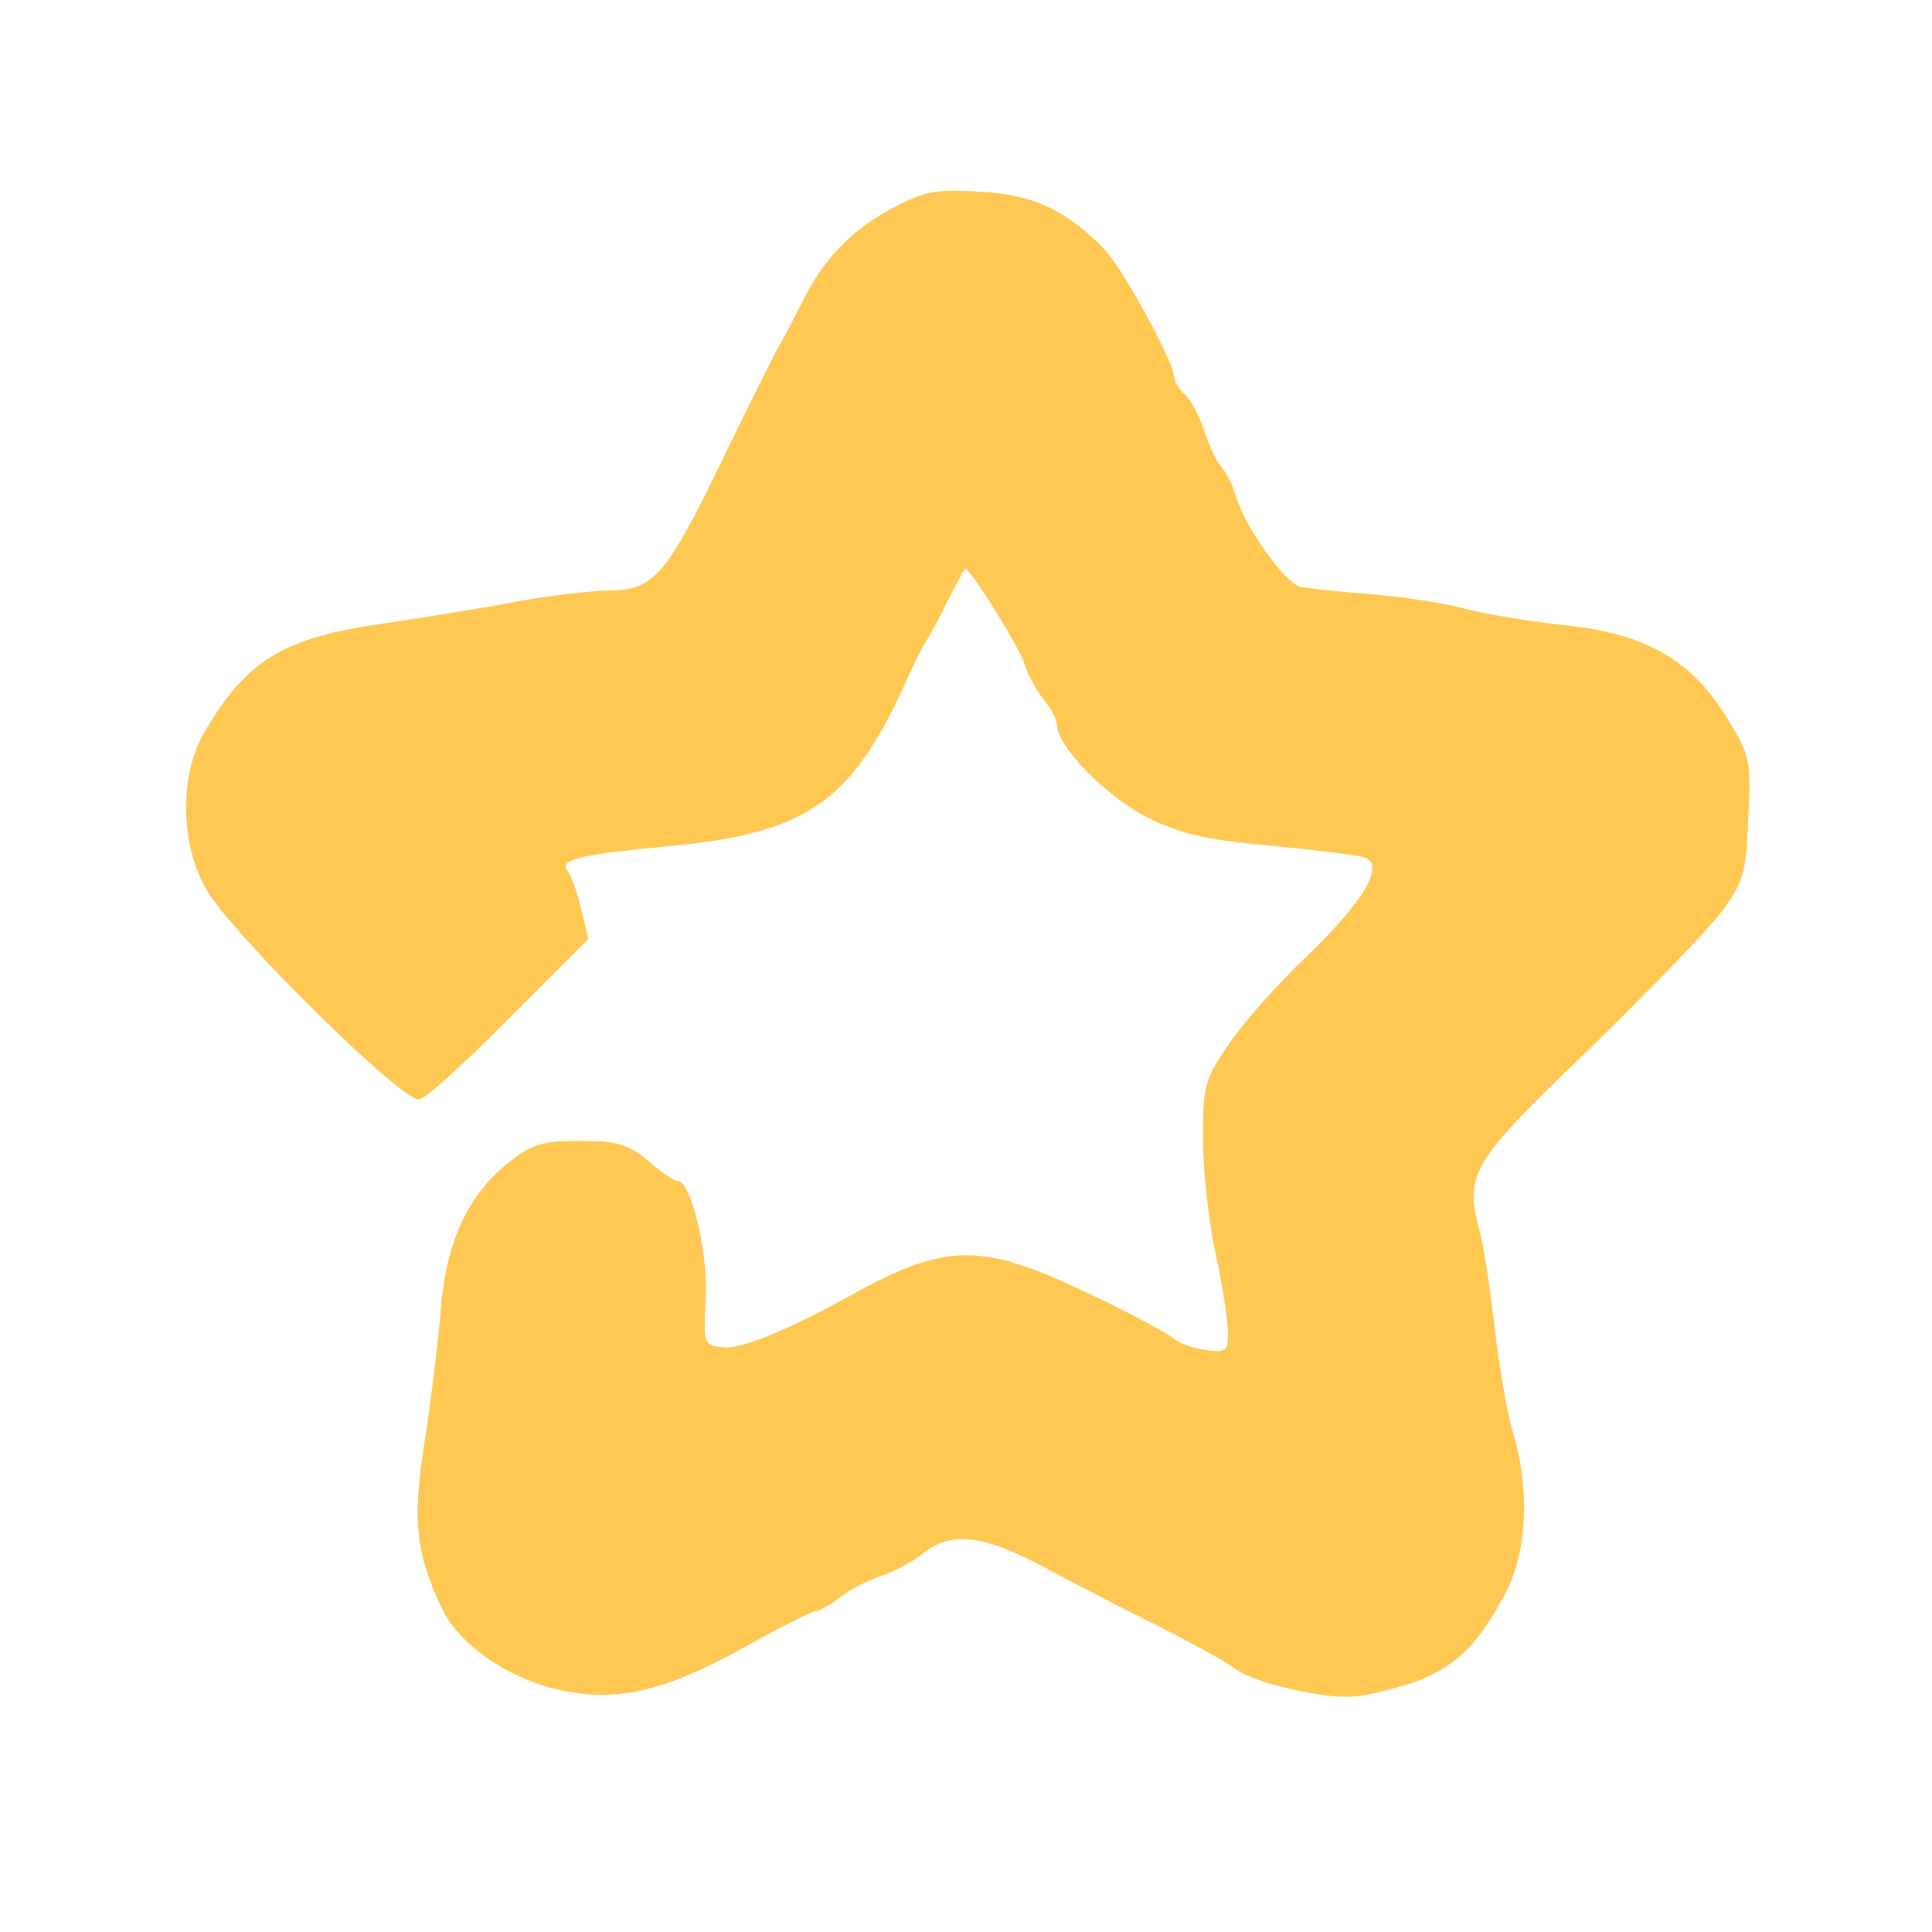 <svg version="1.0" xmlns="http://www.w3.org/2000/svg"
 width="265pt" height="265pt" viewBox="0 0 265 265"
 preserveAspectRatio="xMidYMid meet">
<g transform="translate(0,265) scale(0.1,-0.1)"
fill="#ffc852" stroke="none">
<path d="M1225 2365 c-57 -30 -97 -72 -125 -130 -11 -22 -24 -47 -29 -55 -5
-8 -39 -76 -76 -152 -82 -170 -98 -188 -162 -188 -26 -1 -82 -7 -123 -15 -41
-8 -123 -21 -182 -30 -138 -19 -190 -50 -248 -150 -34 -58 -33 -153 3 -215 34
-60 270 -293 292 -288 9 1 65 52 124 112 l108 108 -10 42 c-5 22 -14 46 -19
52 -11 15 18 22 146 34 185 18 246 62 321 230 8 19 20 42 25 50 6 8 19 34 31
58 12 23 22 42 23 42 7 0 75 -109 81 -130 4 -14 16 -36 26 -49 11 -13 19 -29
19 -36 0 -29 68 -98 123 -126 47 -23 80 -31 170 -39 62 -6 119 -13 128 -16 30
-9 0 -60 -78 -135 -40 -38 -89 -93 -108 -122 -33 -48 -35 -57 -35 -130 0 -43
8 -113 17 -155 9 -42 17 -90 17 -107 1 -28 -1 -30 -29 -27 -16 2 -37 9 -45 16
-8 7 -60 35 -115 61 -148 71 -196 71 -325 0 -90 -50 -154 -76 -178 -73 -27 3
-27 4 -24 65 4 62 -20 163 -38 163 -5 0 -23 12 -41 28 -28 23 -42 27 -93 27
-53 0 -66 -4 -99 -30 -54 -43 -84 -106 -92 -196 -3 -41 -13 -123 -22 -182 -18
-114 -13 -156 23 -233 23 -49 89 -95 157 -111 81 -19 147 -4 259 58 48 27 92
49 97 49 4 0 19 8 32 18 13 11 39 24 57 30 18 6 45 20 59 32 38 30 81 25 164
-19 41 -22 112 -59 159 -82 47 -24 95 -50 107 -60 13 -9 52 -22 89 -29 57 -11
74 -10 129 5 71 19 109 51 149 128 31 57 35 144 11 223 -8 27 -19 92 -25 144
-6 52 -15 113 -21 134 -20 76 -11 92 151 247 82 80 164 165 182 189 30 41 33
53 36 128 4 79 3 85 -29 137 -48 79 -110 115 -219 127 -47 5 -110 15 -140 23
-30 8 -89 17 -130 20 -41 3 -84 8 -96 10 -21 5 -76 81 -89 125 -4 14 -13 32
-20 40 -7 8 -18 32 -24 52 -7 20 -19 42 -27 48 -7 7 -14 18 -14 25 0 19 -71
148 -95 173 -54 55 -98 75 -170 79 -61 4 -76 1 -120 -22z"/>
</g>
</svg>
